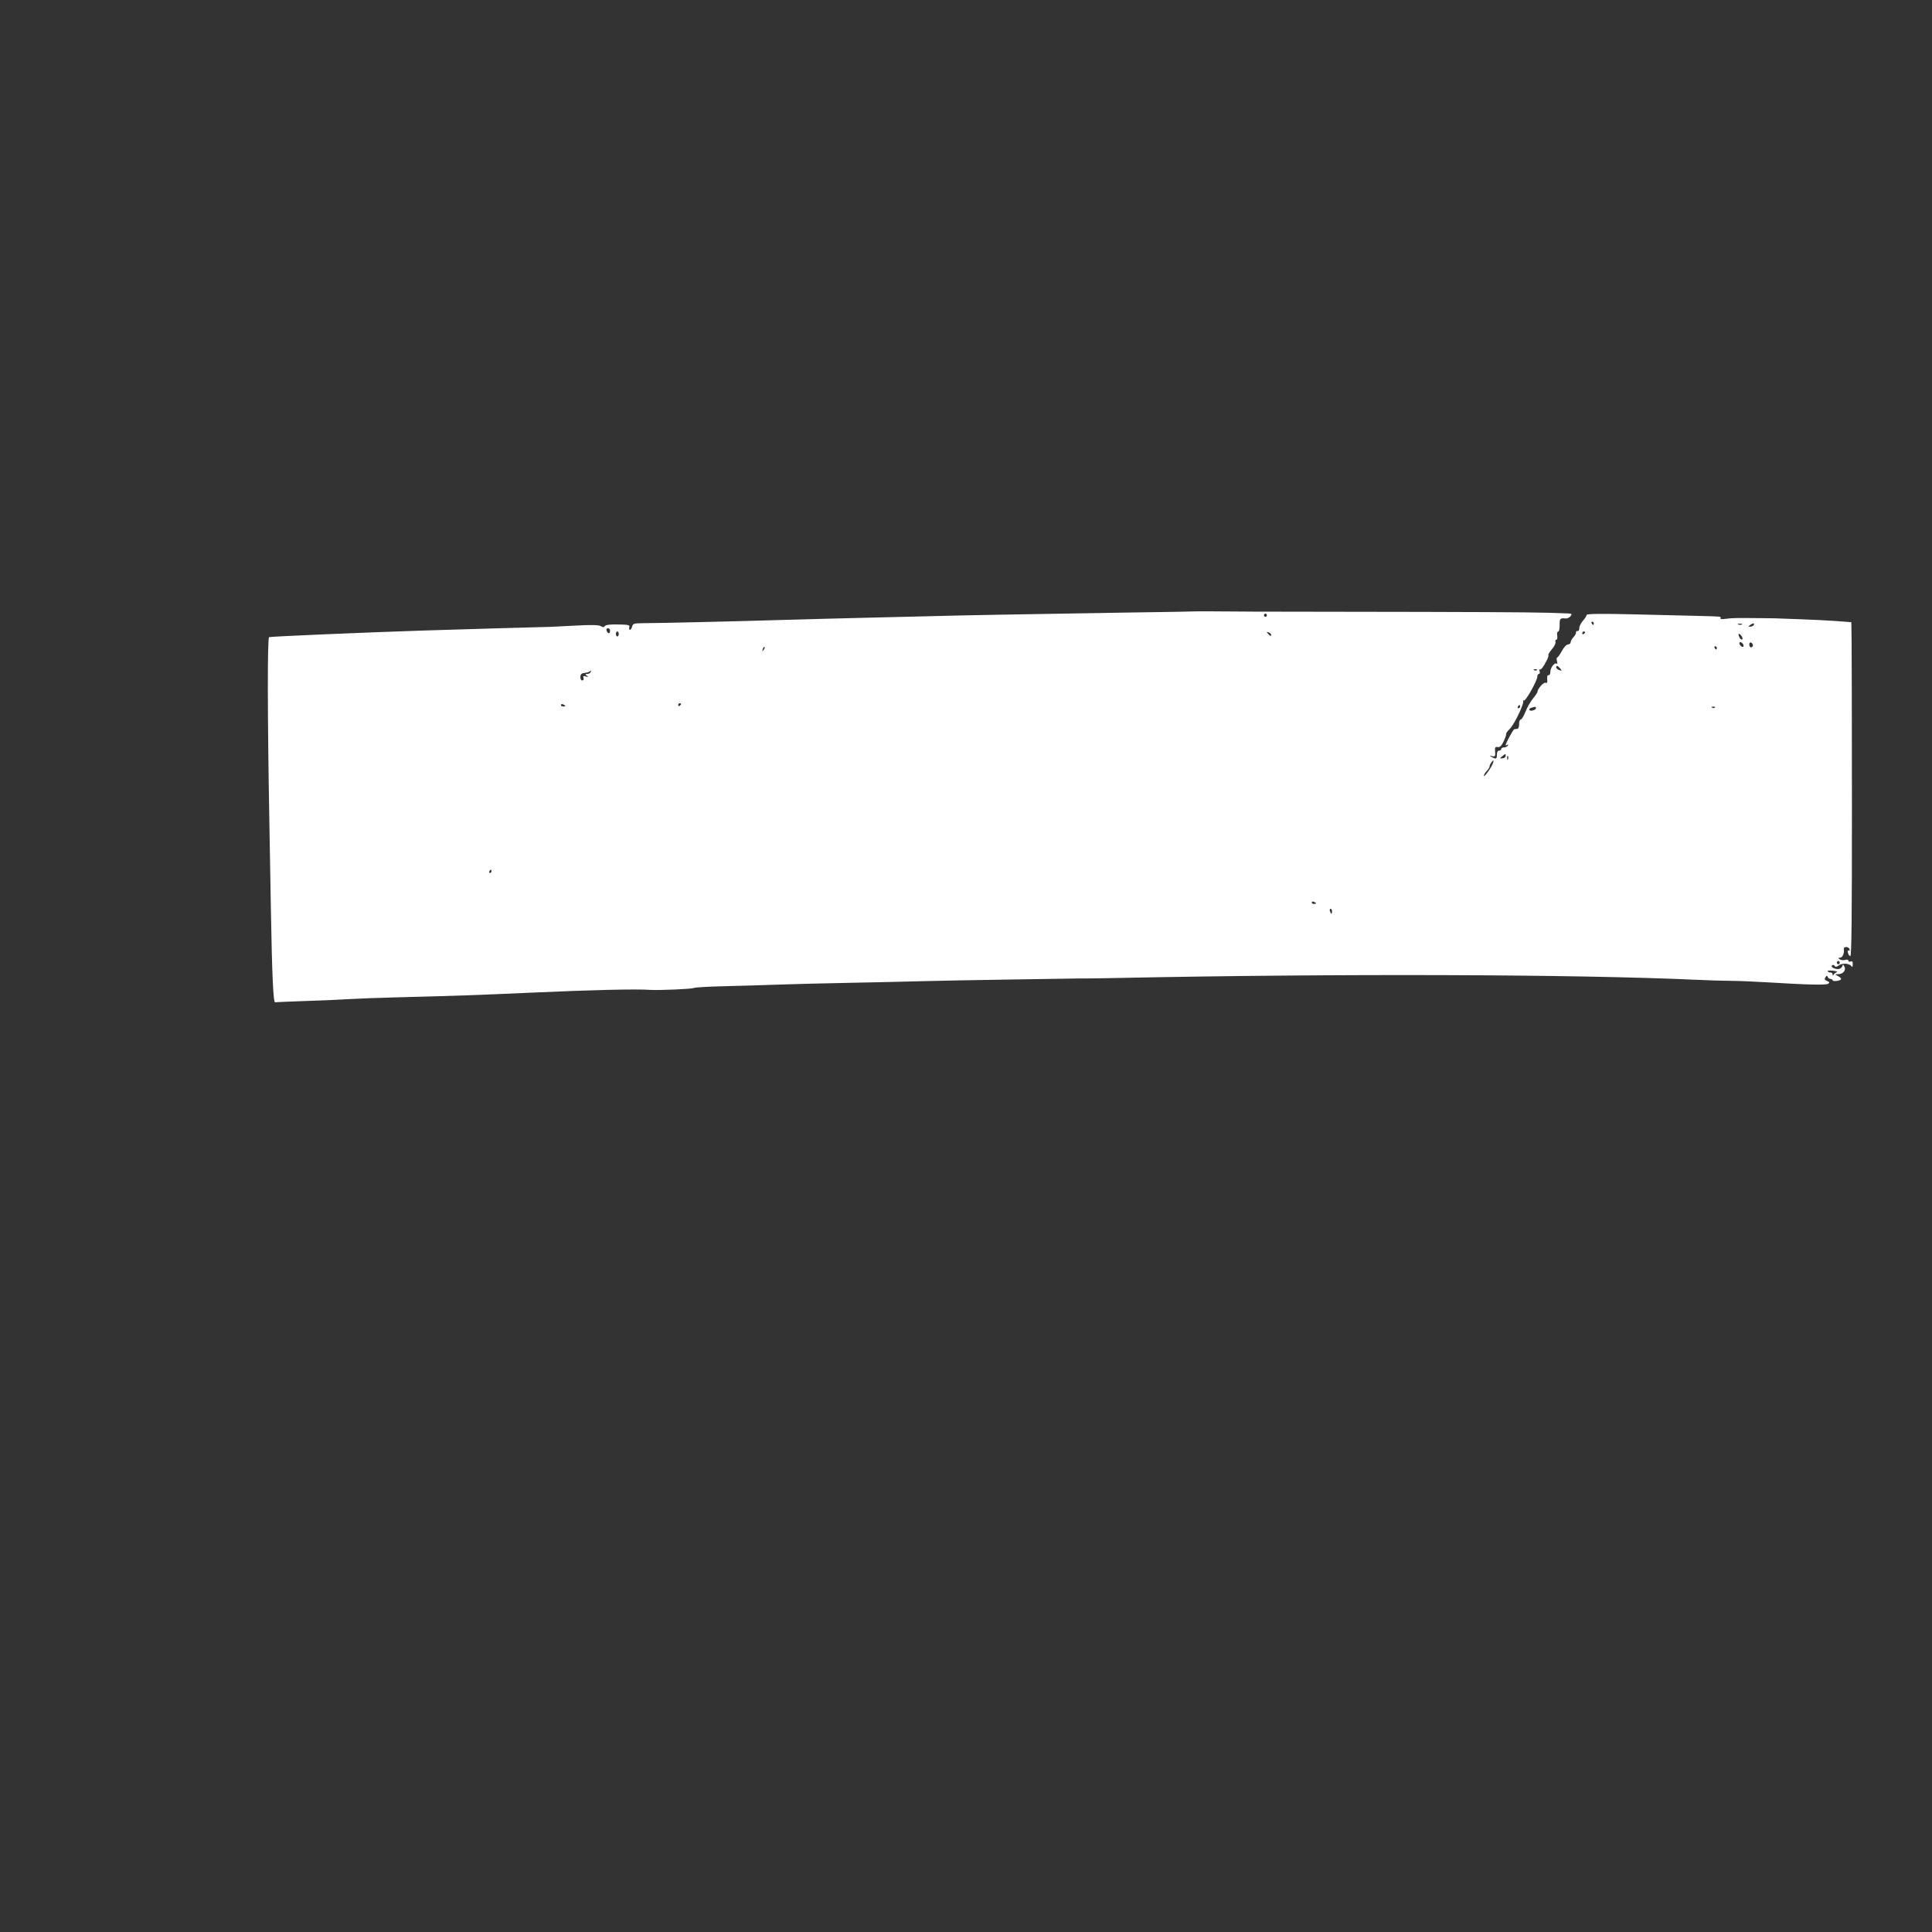 <?xml version="1.0" encoding="UTF-8"?> <!-- Generator: Adobe Illustrator 27.5.0, SVG Export Plug-In . SVG Version: 6.00 Build 0) --> <svg xmlns="http://www.w3.org/2000/svg" xmlns:xlink="http://www.w3.org/1999/xlink" id="Layer_1" x="0px" y="0px" viewBox="0 0 512 512" style="enable-background:new 0 0 512 512;" xml:space="preserve"><rect x="0" y="0" width="512" height="512" fill="#333333" stroke="none"/> <style type="text/css"> .st0{fill:#FFFFFF;} </style> <path class="st0" d="M316.82,162.02c0.04-0.03,3.83-0.02,8.43,0.02c4.6,0.05,11.29,0.07,14.88,0.06c3.58-0.01,20.25,0.02,37,0.06 c26.43,0.07,32.33,0.13,38.48,0.41c0.95,0.04,1.03,0.14,0.6,0.73c-0.27,0.37-0.86,0.64-1.3,0.6c-1.47-0.15-1.6,0-1.59,1.77 c0.01,0.99-0.16,1.72-0.4,1.71s-0.34,0.45-0.24,1.07c0.1,0.62,0,1.09-0.24,1.09s-0.33,0.25-0.22,0.58c0.11,0.32-0.3,1.17-0.93,1.91 s-1.05,1.43-0.95,1.54c0.1,0.12-0.04,0.66-0.33,1.24c-0.95,1.89-1.74,2.92-2.02,2.59c-0.14-0.16-0.13,0.04,0.01,0.45 s0.07,0.74-0.16,0.74c-0.24,0-0.42,0.29-0.42,0.66c0,1.11-3.15,6.71-3.61,6.41c-0.26-0.16-0.33-0.14-0.17,0.05 c0.42,0.53-2.27,6.2-3.55,7.47c-0.62,0.62-1.05,1.21-0.95,1.32c0.1,0.1-0.18,0.95-0.62,1.89c-0.6,1.28-1.01,1.68-1.61,1.59 c-0.68-0.1-0.79,0.08-0.69,1.24c0.1,1.19,0,1.34-0.77,1.17c-0.8-0.17-0.81-0.15-0.11,0.23c1.17,0.64,1.35,0.55,1.35-0.62 c0-0.66,0.22-1.07,0.57-1.07c0.33,0,0.57-0.18,0.57-0.43c0-0.23,0.35-0.43,0.75-0.43s0.88-0.23,1.02-0.49 c0.16-0.29,0.09-0.37-0.16-0.19c-0.26,0.18-0.44,0.22-0.44,0.1c0-0.49,2.01-4.18,2.3-4.23c0.2-0.03,0.58-0.09,0.84-0.12 s0.46-0.6,0.44-1.26c-0.02-0.66,0.17-1.19,0.42-1.19c0.26,0,0.81-0.91,1.26-2.06s1.33-2.69,1.99-3.5c0.64-0.78,1.19-1.59,1.19-1.77 c0-0.78,1.65-2.63,2.15-2.42c0.4,0.17,0.52-0.07,0.44-0.94c-0.07-0.74,0.07-1.14,0.36-1.07c0.27,0.06,0.47-0.35,0.47-0.93 c0-1.11,1.23-2.61,1.72-2.09c0.16,0.17,0.17-0.14,0.04-0.67c-0.14-0.54-0.11-0.99,0.05-0.99c0.17,0,0.73-0.78,1.24-1.73 c0.53-0.99,1.23-1.73,1.63-1.73c0.37,0,0.69-0.27,0.69-0.58s0.35-0.93,0.75-1.34s0.71-0.99,0.68-1.26c-0.04-0.27,0.15-0.44,0.4-0.37 c0.27,0.07,0.47-0.27,0.47-0.76c0-0.5,0.42-1.36,0.97-1.98s0.97-1.29,0.97-1.54c0-0.31,4.02-0.36,12.93-0.14 c7.12,0.17,14.91,0.36,17.34,0.42c5.48,0.14,5.44,0.13,5.19,0.59c-0.13,0.24,0.47,0.31,1.42,0.16c0.9-0.14,2.94-0.23,4.51-0.21 c1.57,0.02,3.91,0.04,5.17,0.04c1.28,0,2.73,0.02,3.27,0.04c0.53,0.02,3.65,0.13,6.9,0.25c3.25,0.11,7.63,0.34,9.68,0.49l3.74,0.29 l0.07,4.57c0.04,2.51,0.08,22.42,0.09,44.24c0.01,29.27-0.1,39.67-0.42,39.67c-0.25,0-0.52-0.37-0.64-0.86 c-0.12-0.54-0.05-0.76,0.2-0.6c0.21,0.14,0.32-0.02,0.22-0.35c-0.23-0.78-1.66-0.78-1.51,0c0.19,1.03-0.35,2.24-1.01,2.25 c-0.55,0.01-0.56,0.08-0.07,0.42c0.32,0.23,0.97,0.3,1.44,0.16c0.51-0.15,0.86-0.06,0.86,0.21c0,0.25,0.26,0.34,0.58,0.21 c0.42-0.18,0.58,0.04,0.57,0.78c-0.01,0.58-0.14,0.81-0.3,0.54c-0.48-0.83-2.45-1-3.4-0.29c-0.58,0.43-0.91,0.48-1.08,0.15 c-0.12-0.25-0.43-0.34-0.64-0.2c-0.56,0.38,0.37,1.02,1.5,1.03c0.47,0.01,0.98-0.31,1.11-0.69c0.21-0.62,0.28-0.62,0.59,0 c0.49,0.98-0.28,1.98-1.55,2.02c-1.02,0.04-1.02,0.04-0.15,0.52c1.19,0.65,1.1,1.06-0.29,1.28c-0.62,0.1-1.13,0.02-1.13-0.17 s-0.26-0.35-0.55-0.35c-0.29,0-0.64-0.25-0.75-0.54c-0.16-0.41-0.29-0.39-0.6,0.1c-0.31,0.5-0.22,0.71,0.44,0.99 c0.66,0.27,0.72,0.43,0.29,0.73c-0.55,0.39-5.59,0.27-15.92-0.37c-3.36-0.21-7.78-0.39-9.77-0.4c-2.01-0.01-6.12-0.13-9.18-0.28 c-32.09-1.47-95.04-1.67-153.2-0.49c-4.42,0.09-8.46,0.15-8.98,0.14c-0.51-0.01-1.3-0.01-1.72,0s-8.36,0.13-17.64,0.27 c-9.27,0.14-20.07,0.34-23.97,0.45c-3.91,0.11-12.45,0.31-18.99,0.43c-6.54,0.12-14.99,0.34-18.79,0.47 c-3.78,0.14-10.33,0.33-14.5,0.43c-4.16,0.1-7.78,0.31-8,0.47c-0.37,0.26-9.2,0.65-11.43,0.5c-3.96-0.27-14.93-0.01-32.02,0.75 c-15.02,0.67-18.15,0.78-36.4,1.26c-4.45,0.12-9.61,0.31-11.52,0.44c-1.89,0.12-6.99,0.35-11.3,0.49c-4.31,0.15-8.03,0.3-8.25,0.34 c-0.49,0.09-0.82-7.2-1.12-24.57c-0.13-7.37-0.32-18.19-0.42-24c-0.49-27.25-0.52-48.01-0.06-48.19c0.45-0.18,25.7-1.26,40.53-1.74 c8.29-0.27,33.21-0.99,34.1-0.99c0.32,0,3.27-0.15,6.55-0.33c4.24-0.23,6.2-0.19,6.77,0.16c0.47,0.29,0.85,0.33,0.93,0.08 c0.14-0.46,1.52-0.62,4.62-0.52c1.79,0.06,2.15,0.19,1.97,0.73c-0.12,0.37-0.05,0.66,0.16,0.66c0.22,0,0.47-0.37,0.58-0.86 c0.17-0.75,0.53-0.87,2.65-0.88c4.95-0.03,23.88-0.47,36.33-0.84c7.08-0.21,17.42-0.48,23.02-0.61c5.59-0.12,13.97-0.33,18.6-0.45 c8.21-0.22,18.18-0.4,52.14-0.95C309.33,162.2,316.78,162.05,316.82,162.02z M335.73,163.05c0-0.25-0.16-0.43-0.38-0.43 s-0.38,0.19-0.38,0.43c0,0.25,0.16,0.43,0.38,0.43S335.73,163.3,335.73,163.05z M422.37,165.19c0-0.24-0.18-0.43-0.4-0.43 s-0.29,0.2-0.16,0.43c0.14,0.25,0.31,0.43,0.4,0.43S422.37,165.44,422.37,165.19z M461.59,165.5c0.27-0.12,0.05-0.21-0.49-0.21 c-0.55,0-0.75,0.09-0.47,0.21C460.88,165.61,461.34,165.61,461.59,165.5z M464.76,165.62c0.3-0.55-0.21-0.54-0.98,0.02 c-0.52,0.38-0.51,0.43,0.07,0.43C464.22,166.08,464.62,165.87,464.76,165.62z M161.68,167.15c0-0.37-0.25-0.66-0.57-0.66 c-0.35,0-0.48,0.25-0.35,0.66c0.12,0.37,0.37,0.66,0.57,0.66C161.53,167.8,161.68,167.52,161.68,167.15z M163.98,168.01 c0-0.37-0.17-0.66-0.38-0.66c-0.22,0-0.38,0.29-0.38,0.66s0.17,0.66,0.38,0.66S163.98,168.38,163.98,168.01z M336.9,168.34 c0-0.25-0.26-0.56-0.58-0.7c-0.33-0.14-0.58-0.18-0.58-0.1c0,0.08,0.26,0.39,0.58,0.7C336.64,168.55,336.9,168.59,336.9,168.34z M420.07,167.56c0-0.12-0.16-0.21-0.38-0.21c-0.2,0-0.38,0.23-0.38,0.47c0,0.25,0.18,0.35,0.38,0.21 C419.91,167.88,420.07,167.68,420.07,167.56z M461.73,169.41c0.16-0.18,0-0.65-0.36-1.06c-0.71-0.78-0.88-0.3-0.28,0.77 C461.28,169.45,461.58,169.59,461.73,169.41z M462.03,171.3c0.12-0.2-0.04-0.61-0.33-0.88c-0.69-0.65-1.07,0.02-0.4,0.72 C461.59,171.45,461.9,171.52,462.03,171.3z M464.55,171.02c0-0.28-0.24-0.63-0.49-0.74c-0.27-0.11-0.49,0.12-0.49,0.54 c0,0.41,0.22,0.74,0.49,0.74C464.31,171.55,464.55,171.29,464.55,171.02z M202.35,172.25c0.26-0.29,0.38-0.65,0.27-0.78 s-0.33,0.12-0.47,0.53C201.94,172.62,201.98,172.67,202.35,172.25z M454.98,171.7c0-0.23-0.2-0.43-0.42-0.43s-0.31,0.21-0.18,0.43 c0.14,0.25,0.32,0.43,0.42,0.43C454.9,172.13,454.98,171.94,454.98,171.7z M413.43,177.11c-0.66-0.74-1.02-0.83-1.02-0.25 c0,0.2,0.29,0.5,0.62,0.64C413.94,177.89,414.04,177.8,413.43,177.11z M407.31,177.58c0.13-0.15-0.09-0.25-0.49-0.23 c-0.44,0.02-0.53,0.13-0.24,0.27C406.84,177.74,407.19,177.72,407.31,177.58z M156.5,178.18c0.25-0.45,0.08-0.59-0.26-0.21 c-0.12,0.13-0.71,0.29-1.3,0.35c-0.8,0.08-1.09,0.34-1.13,1.05c-0.03,0.58,0.16,0.95,0.49,0.95c0.34,0,0.47-0.25,0.33-0.66 c-0.17-0.5-0.02-0.6,0.64-0.39s0.72,0.16,0.27-0.19c-0.52-0.4-0.51-0.46,0.07-0.47C155.98,178.6,156.37,178.41,156.5,178.18z M149.81,187.07c0-0.09-0.26-0.27-0.58-0.41c-0.33-0.14-0.58-0.07-0.58,0.16c0,0.23,0.26,0.41,0.58,0.41 C149.56,187.24,149.81,187.16,149.81,187.07z M180.48,186.58c0-0.12-0.16-0.21-0.38-0.21c-0.2,0-0.38,0.23-0.38,0.47 c0,0.25,0.18,0.35,0.38,0.21C180.32,186.9,180.48,186.7,180.48,186.58z M402.84,187.26c0-0.25-0.08-0.43-0.18-0.43 s-0.28,0.19-0.42,0.43c-0.12,0.23-0.04,0.43,0.18,0.43C402.64,187.69,402.84,187.48,402.84,187.26z M407.04,187.65 c0-0.4-0.15-0.41-1.24-0.08c-0.37,0.11-0.6,0.38-0.49,0.58C405.57,188.6,407.04,188.18,407.04,187.65z M454.49,187.5 c0.13-0.14-0.11-0.25-0.51-0.23c-0.44,0.02-0.54,0.13-0.24,0.27C454.03,187.67,454.35,187.66,454.49,187.5z M399.01,200.37 c0-0.7,0-0.7-0.91,0.05c-0.71,0.59-0.71,0.6,0.09,0.54C398.62,200.93,399.01,200.65,399.01,200.37z M399.65,201.17 c0.1-0.29,0.09-0.68-0.04-0.82c-0.13-0.15-0.22,0.1-0.2,0.56C399.43,201.4,399.53,201.51,399.65,201.17z M395.63,202.3 c0.14-0.41,0.22-0.78,0.16-0.78c-0.28,0-1.02,1.11-1.02,1.52c0,0.28-0.33,0.83-0.77,1.28s-0.76,0.99-0.76,1.28 C393.25,206.16,395.24,203.42,395.63,202.3z M130.24,230.9c0-0.25-0.07-0.43-0.16-0.43s-0.27,0.19-0.4,0.43 c-0.13,0.24-0.05,0.43,0.16,0.43C130.06,231.33,130.24,231.13,130.24,230.9z M348.77,239.4c0-0.1-0.24-0.27-0.57-0.41 c-0.33-0.14-0.57-0.07-0.57,0.16c0,0.24,0.24,0.41,0.57,0.41S348.77,239.49,348.77,239.4z M353,241.5c0-0.37-0.17-0.66-0.38-0.66 c-0.22,0-0.29,0.29-0.16,0.66s0.29,0.66,0.38,0.66S353,241.87,353,241.5z M487.55,255.1c0-0.25-0.16-0.43-0.38-0.43 s-0.38,0.19-0.38,0.43c0,0.25,0.16,0.43,0.38,0.43C487.38,255.54,487.55,255.35,487.55,255.1z M486.78,257.64 c0.32-0.11-0.15-0.29-1.02-0.39c-0.88-0.1-1.52-0.04-1.42,0.14c0.11,0.19,0.42,0.33,0.75,0.33s0.57,0.22,0.57,0.53 c0,0.37,0.08,0.39,0.27,0.06C486.08,258.05,486.45,257.75,486.78,257.64z"></path> </svg> 